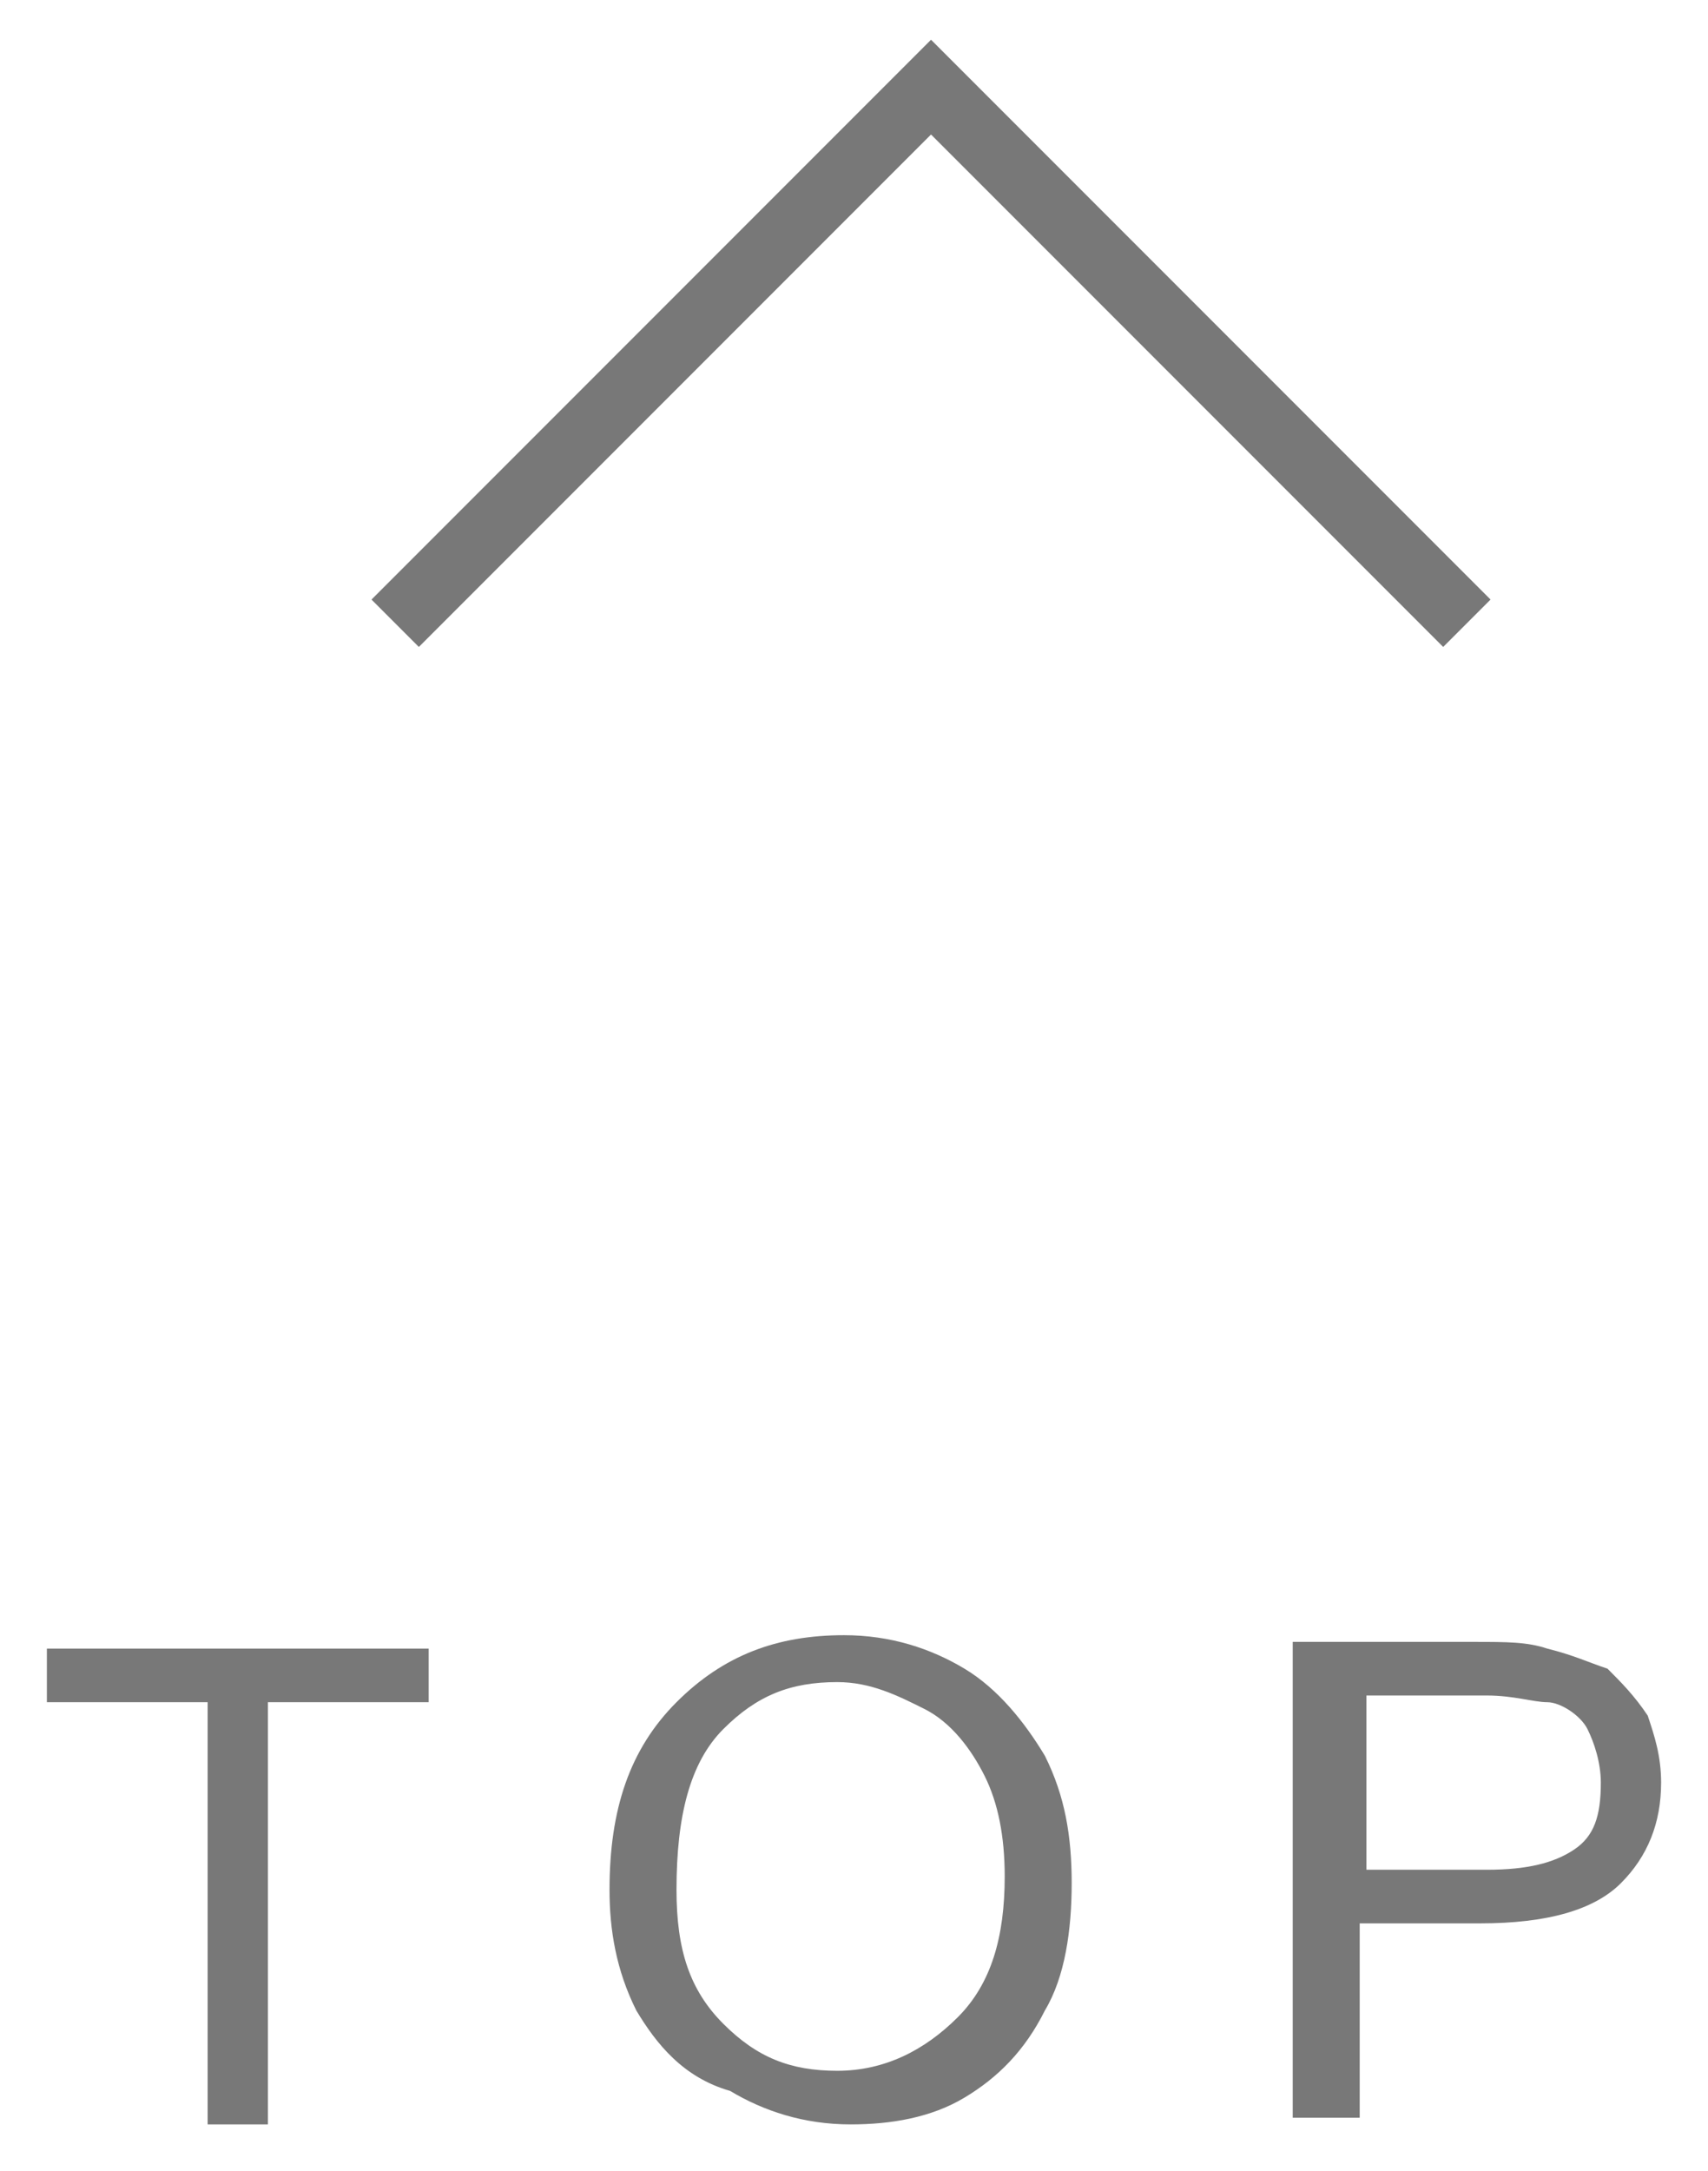<?xml version="1.0" encoding="utf-8"?>
<!-- Generator: Adobe Illustrator 26.2.1, SVG Export Plug-In . SVG Version: 6.00 Build 0)  -->
<svg version="1.1" id="圖層_1" xmlns="http://www.w3.org/2000/svg" xmlns:xlink="http://www.w3.org/1999/xlink" x="0px" y="0px"
	 width="25.5px" height="32.4px" viewBox="0 0 25.5 32.4" style="enable-background:new 0 0 25.5 32.4;" xml:space="preserve">
<style type="text/css">
	.st0{fill:#787878;}
	.st1{fill:none;stroke:#787878;stroke-miterlimit:10;}
</style>
<g>
	<g>
		<path class="st0" d="M3.1,31.7v-6.3H0.7v-0.8h5.7v0.8H4v6.3H3.1z"/>
		<path class="st0" d="M9.1,28.2c0-1.2,0.3-2.1,1-2.8s1.5-1,2.5-1c0.7,0,1.3,0.2,1.8,0.5c0.5,0.3,0.9,0.8,1.2,1.3
			c0.3,0.6,0.4,1.2,0.4,1.9c0,0.7-0.1,1.4-0.4,1.9c-0.3,0.6-0.7,1-1.2,1.3s-1.1,0.4-1.7,0.4c-0.7,0-1.3-0.2-1.8-0.5
			C10.2,31,9.8,30.5,9.5,30C9.2,29.4,9.1,28.8,9.1,28.2z M10.1,28.2c0,0.9,0.2,1.5,0.7,2c0.5,0.5,1,0.7,1.7,0.7
			c0.7,0,1.3-0.3,1.8-0.8c0.5-0.5,0.7-1.2,0.7-2.1c0-0.6-0.1-1.1-0.3-1.5c-0.2-0.4-0.5-0.8-0.9-1c-0.4-0.2-0.8-0.4-1.3-0.4
			c-0.7,0-1.2,0.2-1.7,0.7C10.3,26.3,10.1,27.1,10.1,28.2z"/>
		<path class="st0" d="M19.3,31.7v-7.2H22c0.5,0,0.8,0,1.1,0.1c0.4,0.1,0.6,0.2,0.9,0.3c0.2,0.2,0.4,0.4,0.6,0.7
			c0.1,0.3,0.2,0.6,0.2,1c0,0.6-0.2,1.1-0.6,1.5c-0.4,0.4-1.1,0.6-2.1,0.6h-1.8v2.9H19.3z M20.3,27.9h1.9c0.6,0,1-0.1,1.3-0.3
			c0.3-0.2,0.4-0.5,0.4-1c0-0.3-0.1-0.6-0.2-0.8s-0.4-0.4-0.6-0.4c-0.2,0-0.5-0.1-0.9-0.1h-1.8V27.9z"/>
	</g>
	<polyline class="st1" points="21.9,9.3 13.9,1.3 5.9,9.3 	"/>
</g>
</svg>
